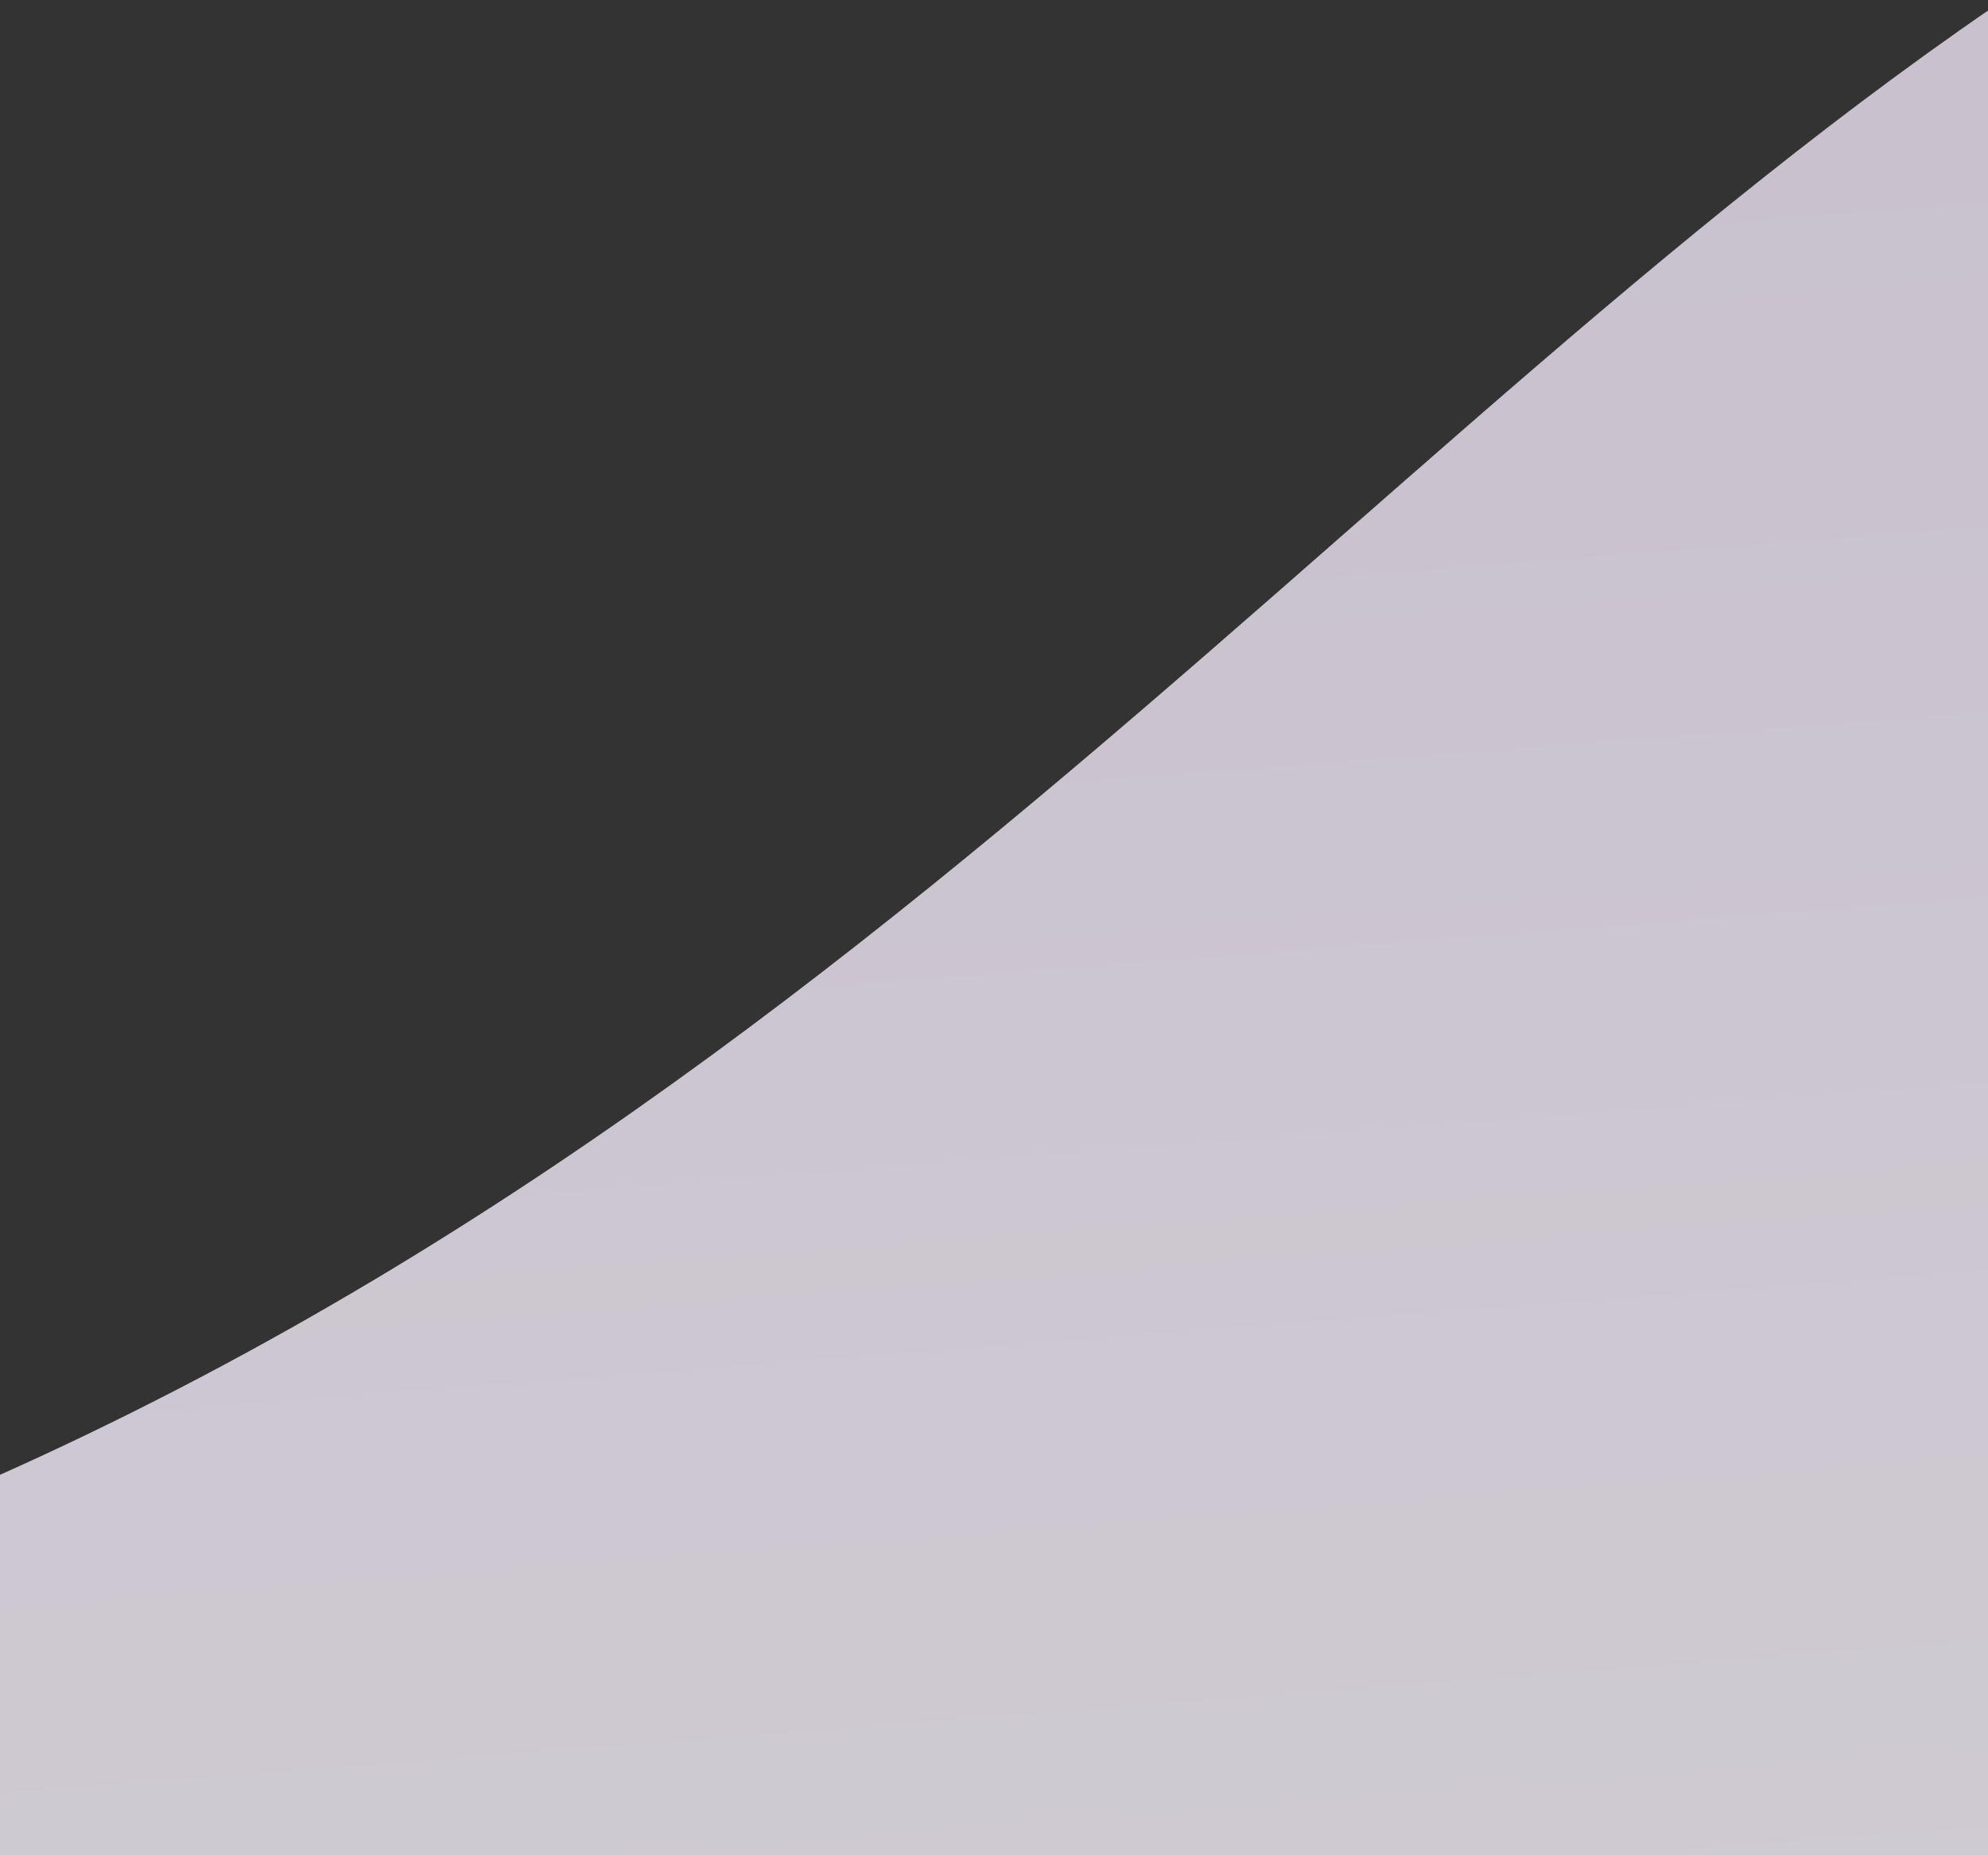 <?xml version="1.0" encoding="UTF-8"?><svg id="a" xmlns="http://www.w3.org/2000/svg" width="390" height="364" xmlns:xlink="http://www.w3.org/1999/xlink" viewBox="0 0 390 364"><rect x="0" y="0" width="390" height="364" fill="#333333" stroke="none"/><defs><clipPath id="b"><rect width="390" height="787" fill="none" stroke-width="0"/></clipPath><linearGradient id="e" x1="-486.2" y1="777.9" x2="-486.2" y2="776.9" gradientTransform="translate(784801.2 578003.9) rotate(-3) scale(1549.6 -794.8)" gradientUnits="userSpaceOnUse"><stop offset="0" stop-color="#eee4f5"/><stop offset="1" stop-color="#fff"/></linearGradient></defs><g clip-path="url(#b)"><g id="c"><g id="d"><path id="f" d="m838.5-32C299.5-233.2,310.5,319.4-258.4,349.3s-372.8,435.9-372.8,435.9l1522.3-79.8-52.6-737.4Z" fill="url(#e)" isolation="isolate" opacity=".8" stroke-width="0"/></g></g></g></svg>